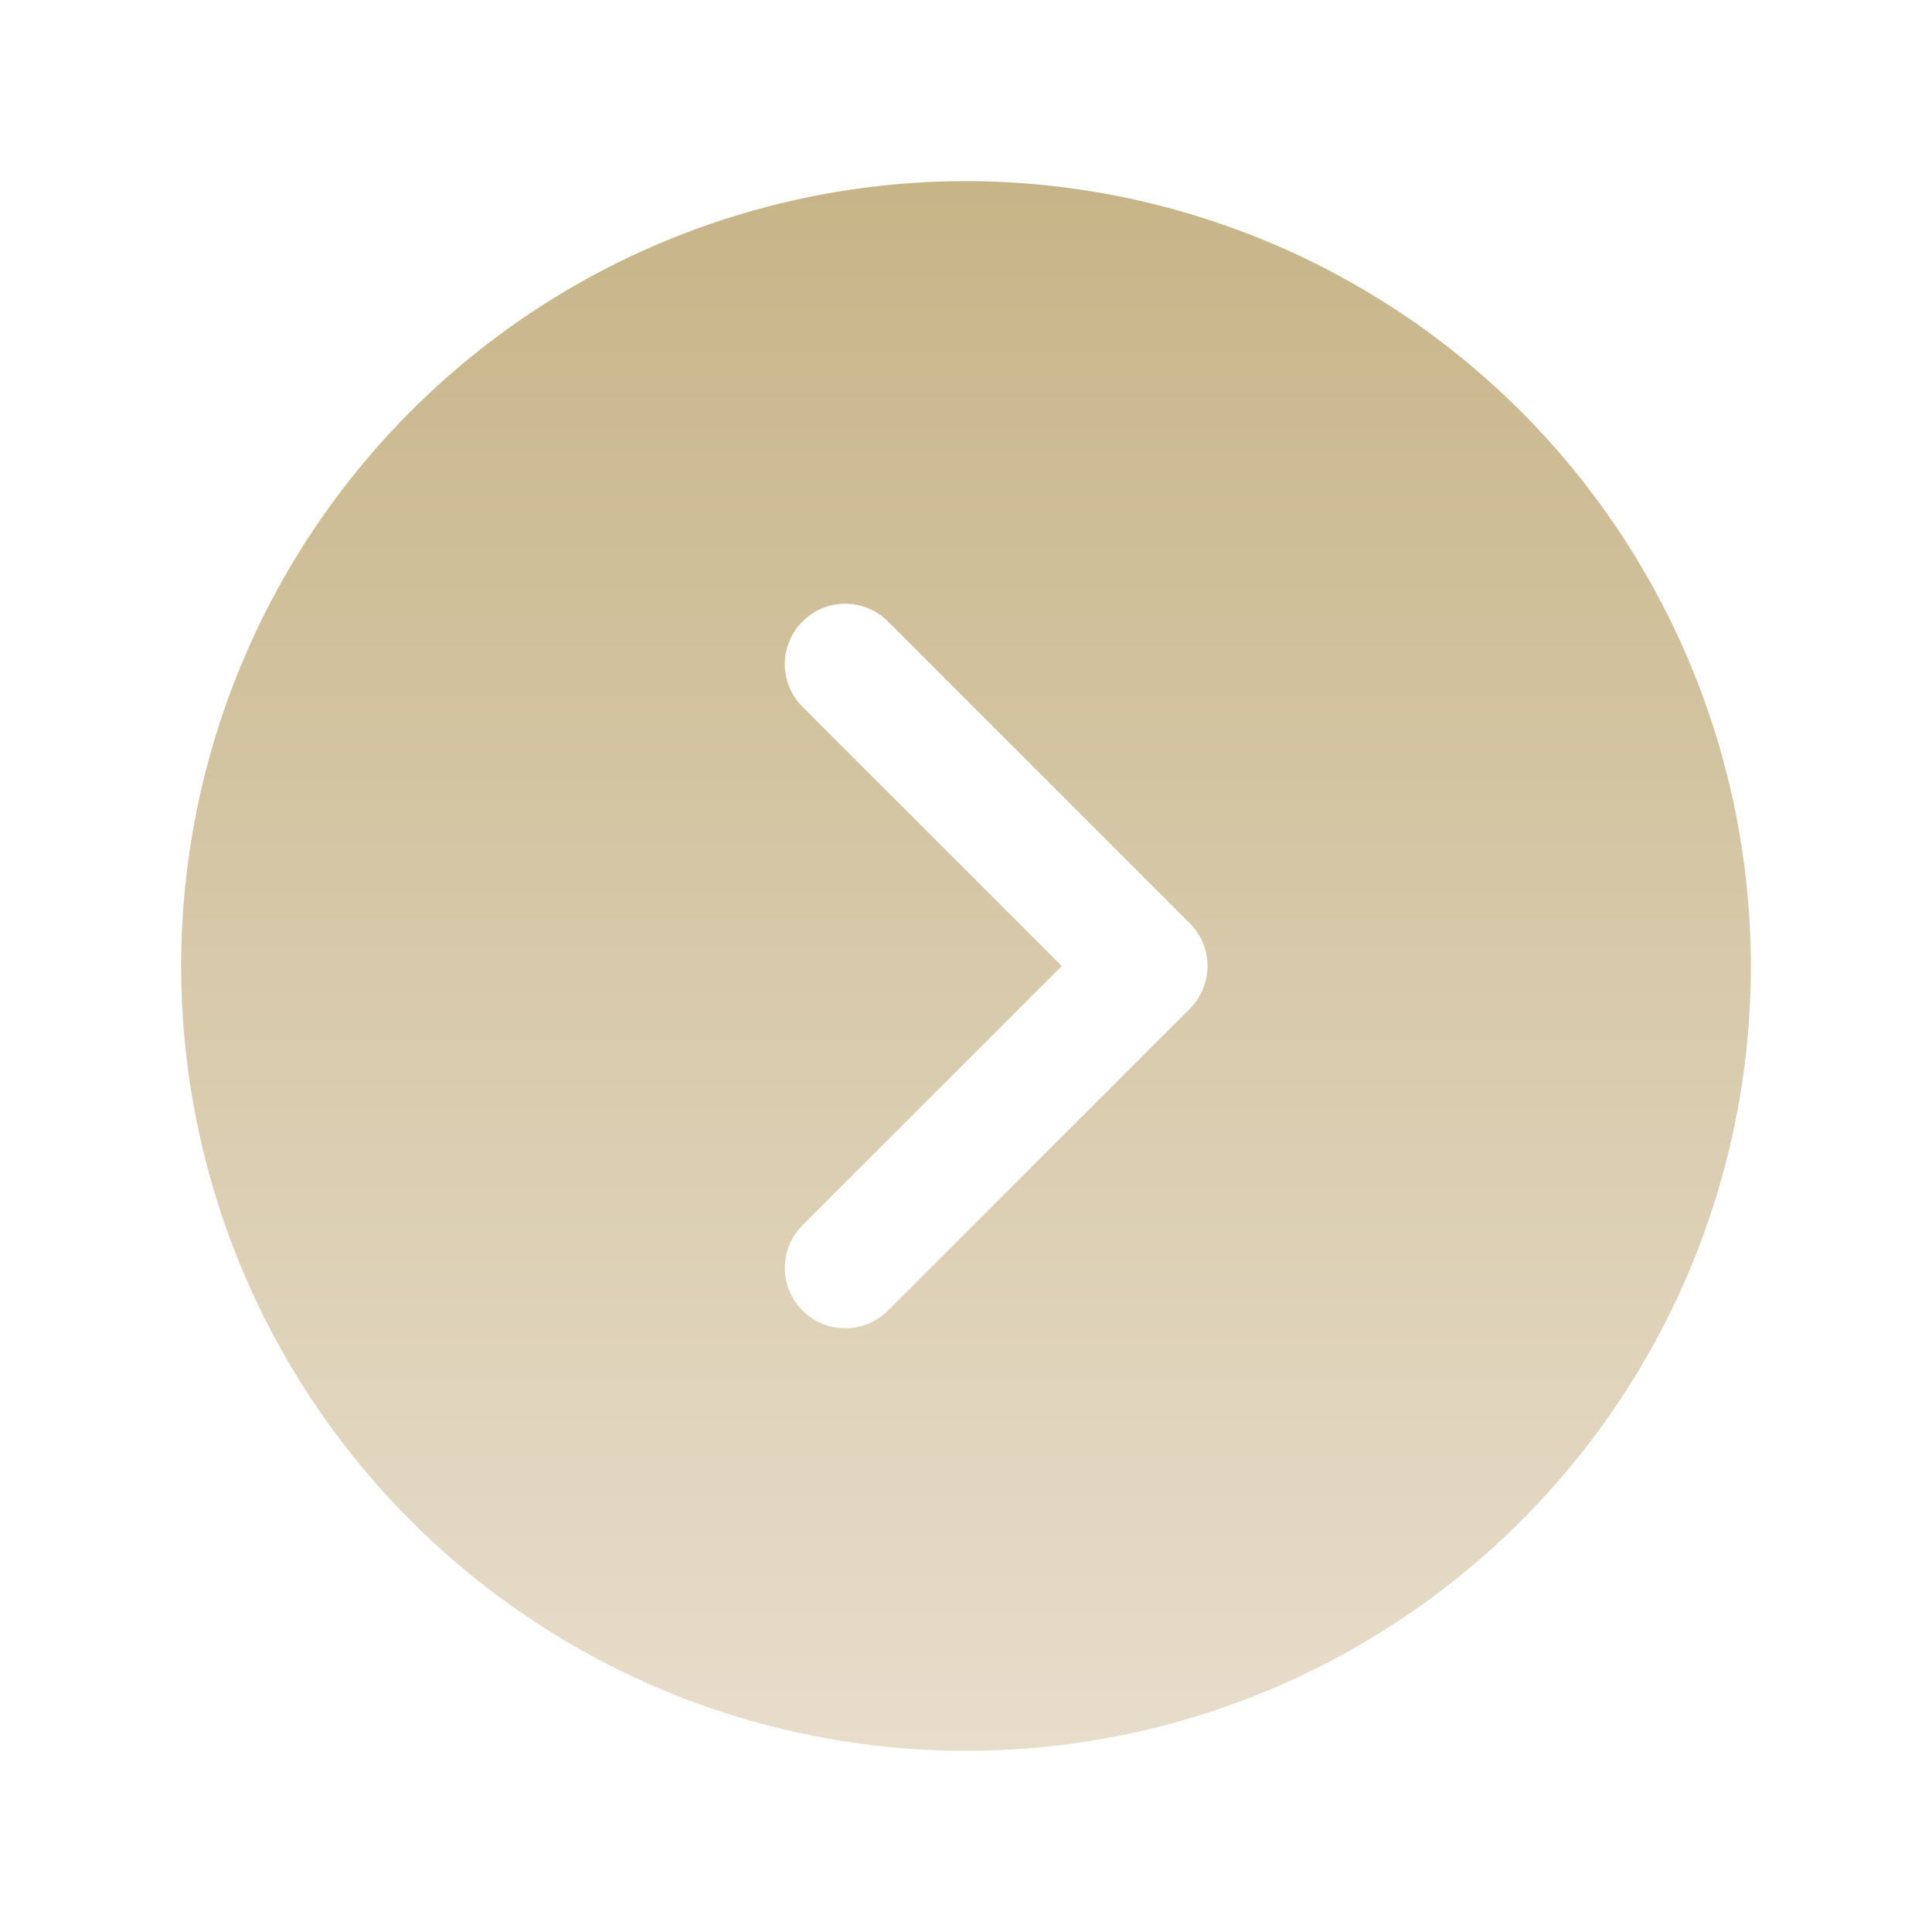 <svg width="28" height="28" viewBox="0 0 28 28" fill="none" xmlns="http://www.w3.org/2000/svg">
<g id="CaretCircleRight">
<path id="Vector" d="M14 2.625C11.75 2.625 9.551 3.292 7.68 4.542C5.81 5.792 4.352 7.568 3.491 9.647C2.63 11.726 2.405 14.013 2.844 16.219C3.282 18.426 4.366 20.453 5.957 22.043C7.547 23.634 9.574 24.718 11.781 25.156C13.987 25.595 16.274 25.37 18.353 24.509C20.431 23.648 22.208 22.19 23.458 20.32C24.708 18.449 25.375 16.25 25.375 14C25.372 10.984 24.172 8.093 22.04 5.96C19.907 3.828 17.016 2.628 14 2.625ZM17.244 14.619L12.869 18.994C12.788 19.075 12.691 19.14 12.585 19.184C12.479 19.228 12.365 19.25 12.25 19.25C12.135 19.25 12.021 19.228 11.915 19.184C11.809 19.14 11.712 19.075 11.631 18.994C11.55 18.913 11.485 18.816 11.441 18.71C11.397 18.604 11.374 18.49 11.374 18.375C11.374 18.26 11.397 18.146 11.441 18.04C11.485 17.934 11.55 17.837 11.631 17.756L15.388 14L11.631 10.244C11.467 10.08 11.374 9.857 11.374 9.625C11.374 9.393 11.467 9.17 11.631 9.006C11.795 8.842 12.018 8.75 12.25 8.75C12.482 8.75 12.705 8.842 12.869 9.006L17.244 13.381C17.325 13.462 17.39 13.559 17.434 13.665C17.478 13.771 17.501 13.885 17.501 14C17.501 14.115 17.478 14.229 17.434 14.335C17.39 14.441 17.325 14.538 17.244 14.619Z" fill="url(#paint0_linear_261_4415)"/>
</g>
<defs>
<linearGradient id="paint0_linear_261_4415" x1="14" y1="2.625" x2="14" y2="25.38" gradientUnits="userSpaceOnUse">
<stop stop-color="#C7B588"/>
<stop offset="1" stop-color="#E7DDCB"/>
</linearGradient>
</defs>
</svg>
